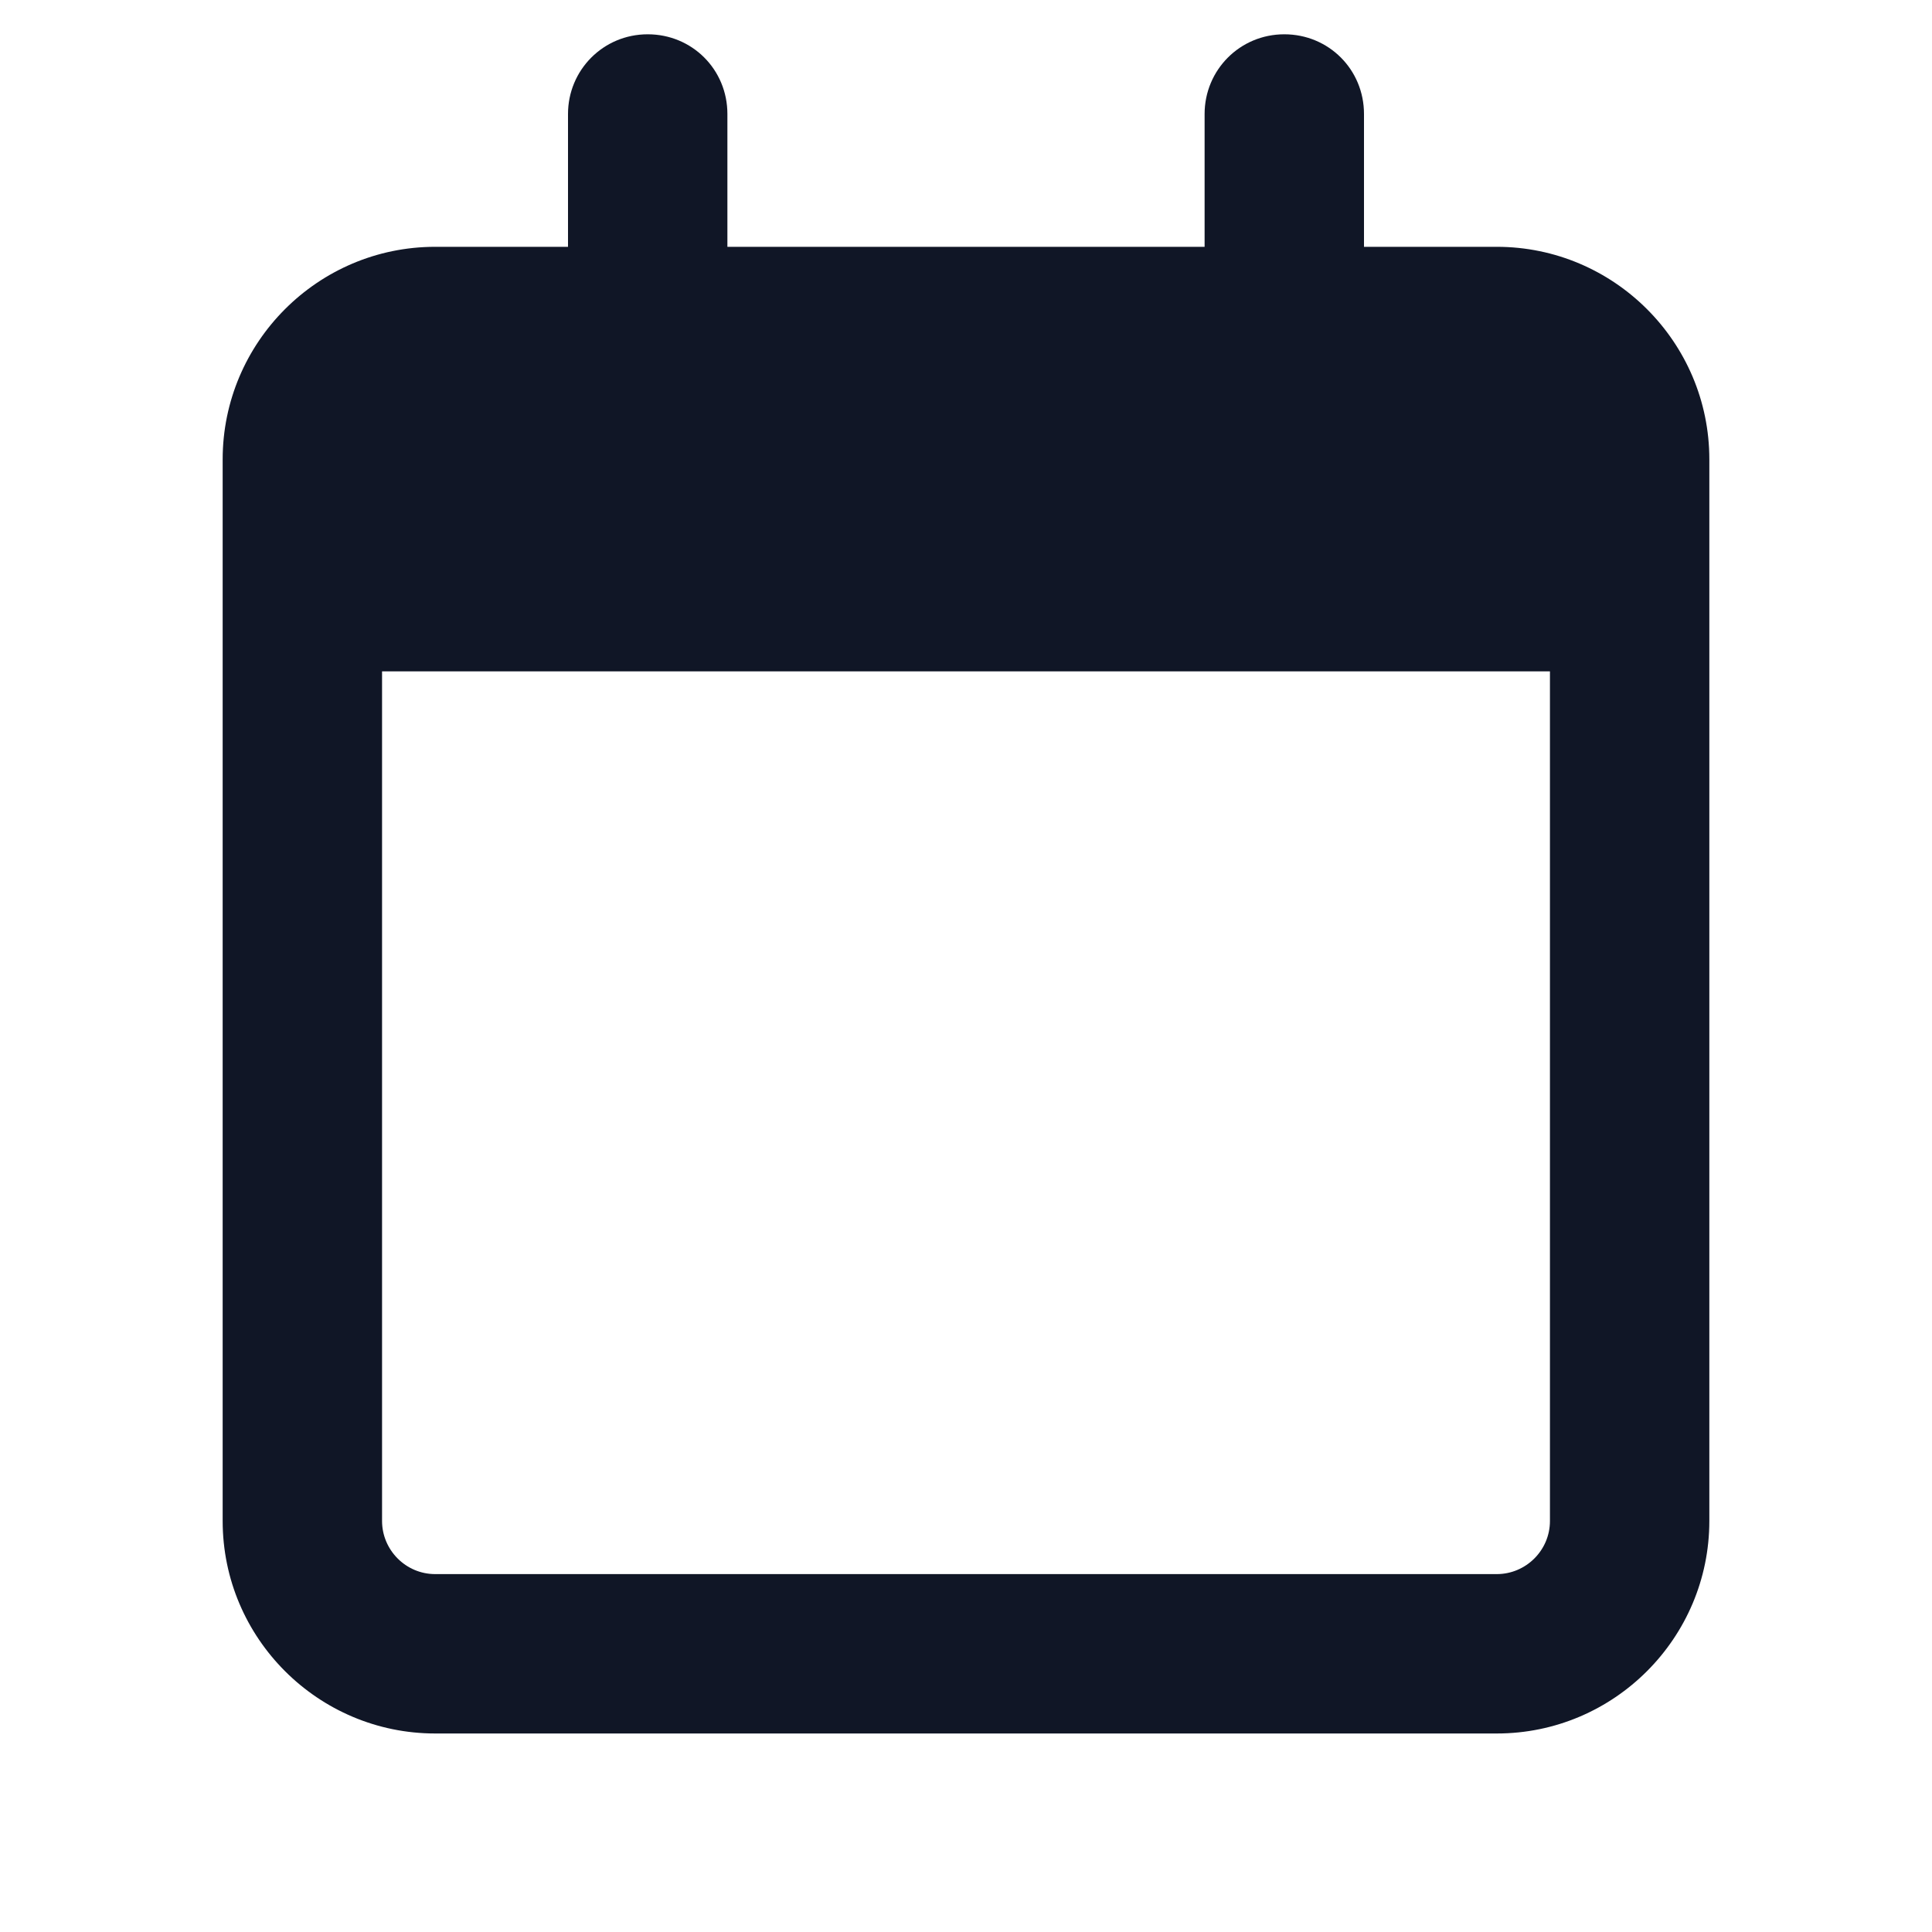 <?xml version="1.0" encoding="UTF-8"?>
<svg id="Ebene_1" xmlns="http://www.w3.org/2000/svg" version="1.1" viewBox="0 0 40 40">
  <!-- Generator: Adobe Illustrator 29.8.2, SVG Export Plug-In . SVG Version: 2.1.1 Build 3)  -->
  <path d="M15.05,5.11h9.89v-2.75c0-.91.73-1.65,1.65-1.65s1.65.73,1.65,1.65v2.75h2.75c2.42,0,4.4,1.97,4.4,4.4v21.98c0,2.42-1.97,4.4-4.4,4.4H9.01c-2.42,0-4.4-1.97-4.4-4.4V9.51c0-2.42,1.97-4.4,4.4-4.4h2.75v-2.75c0-.91.73-1.65,1.65-1.65s1.65.73,1.65,1.65v2.75ZM7.91,31.49c0,.6.49,1.1,1.1,1.1h21.98c.6,0,1.1-.49,1.1-1.1V13.9H7.91v17.58Z" fill="#101626"/>
</svg>